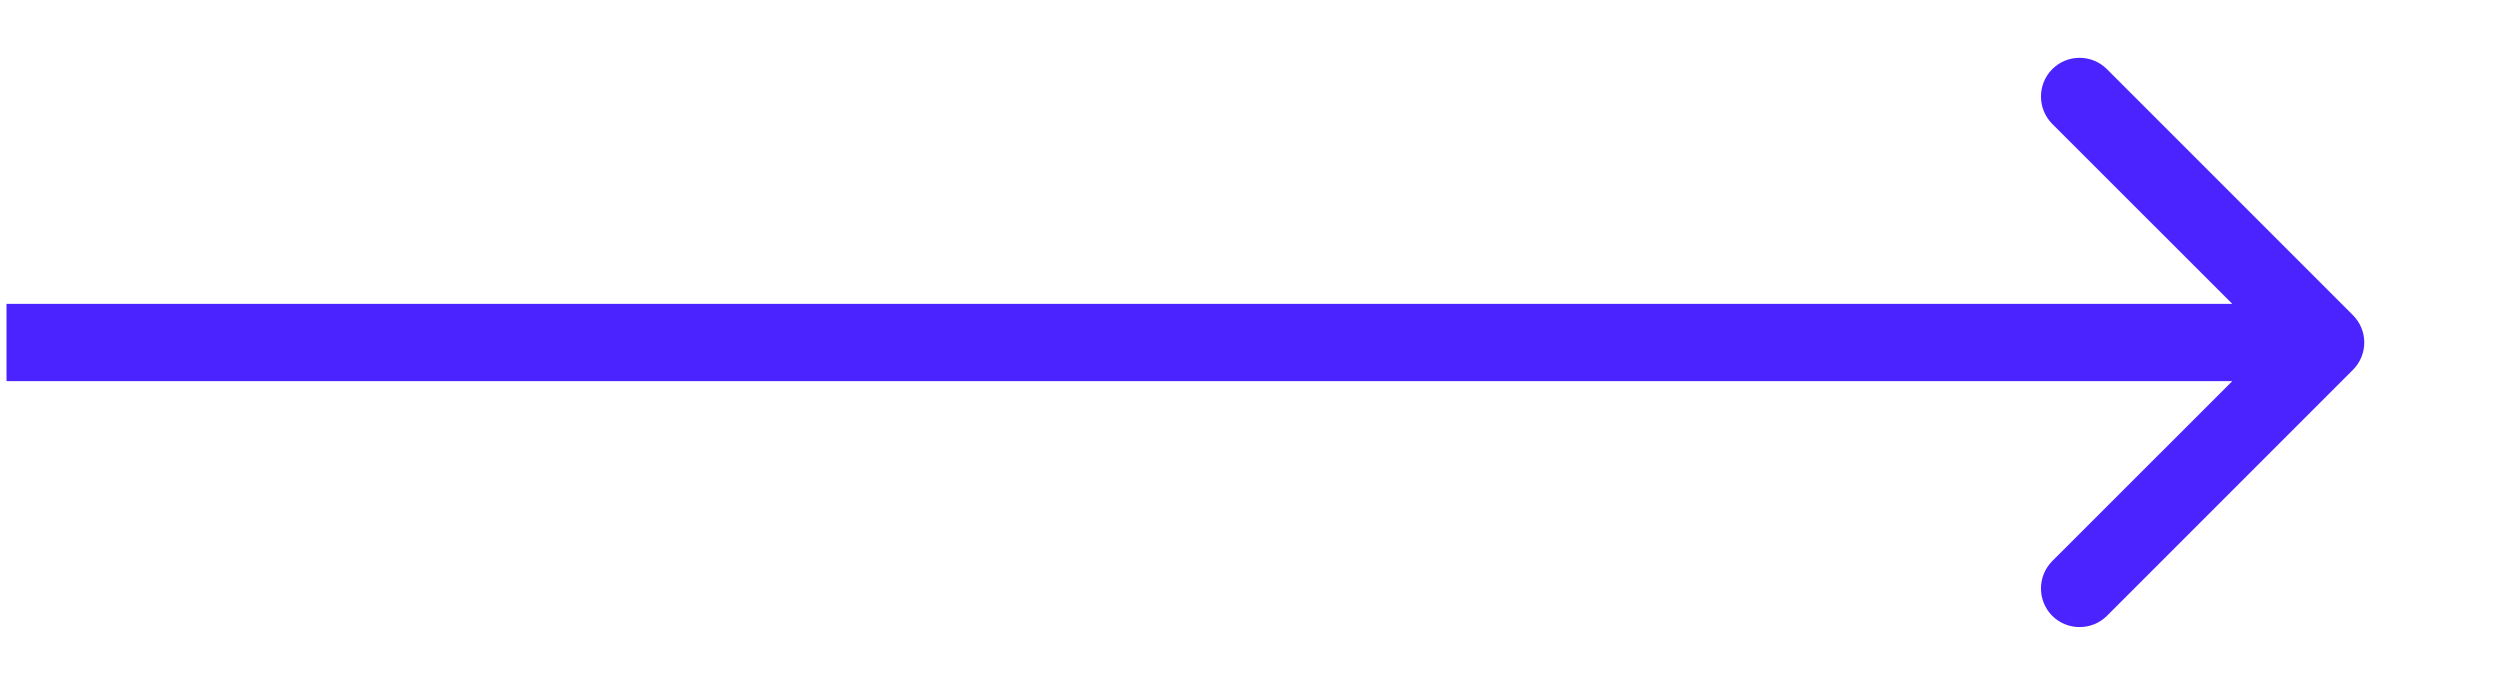 <?xml version="1.0" encoding="UTF-8"?> <svg xmlns="http://www.w3.org/2000/svg" width="18" height="5" viewBox="0 0 18 5" fill="none"> <path d="M16.941 2.663C17.05 2.554 17.05 2.378 16.941 2.269L15.17 0.498C15.061 0.389 14.885 0.389 14.776 0.498C14.668 0.607 14.668 0.783 14.776 0.892L16.351 2.466L14.776 4.04C14.668 4.149 14.668 4.325 14.776 4.434C14.885 4.542 15.061 4.542 15.17 4.434L16.941 2.663ZM0.047 2.744H16.744V2.188H0.047V2.744Z" fill="#4A23FF"></path> </svg> 